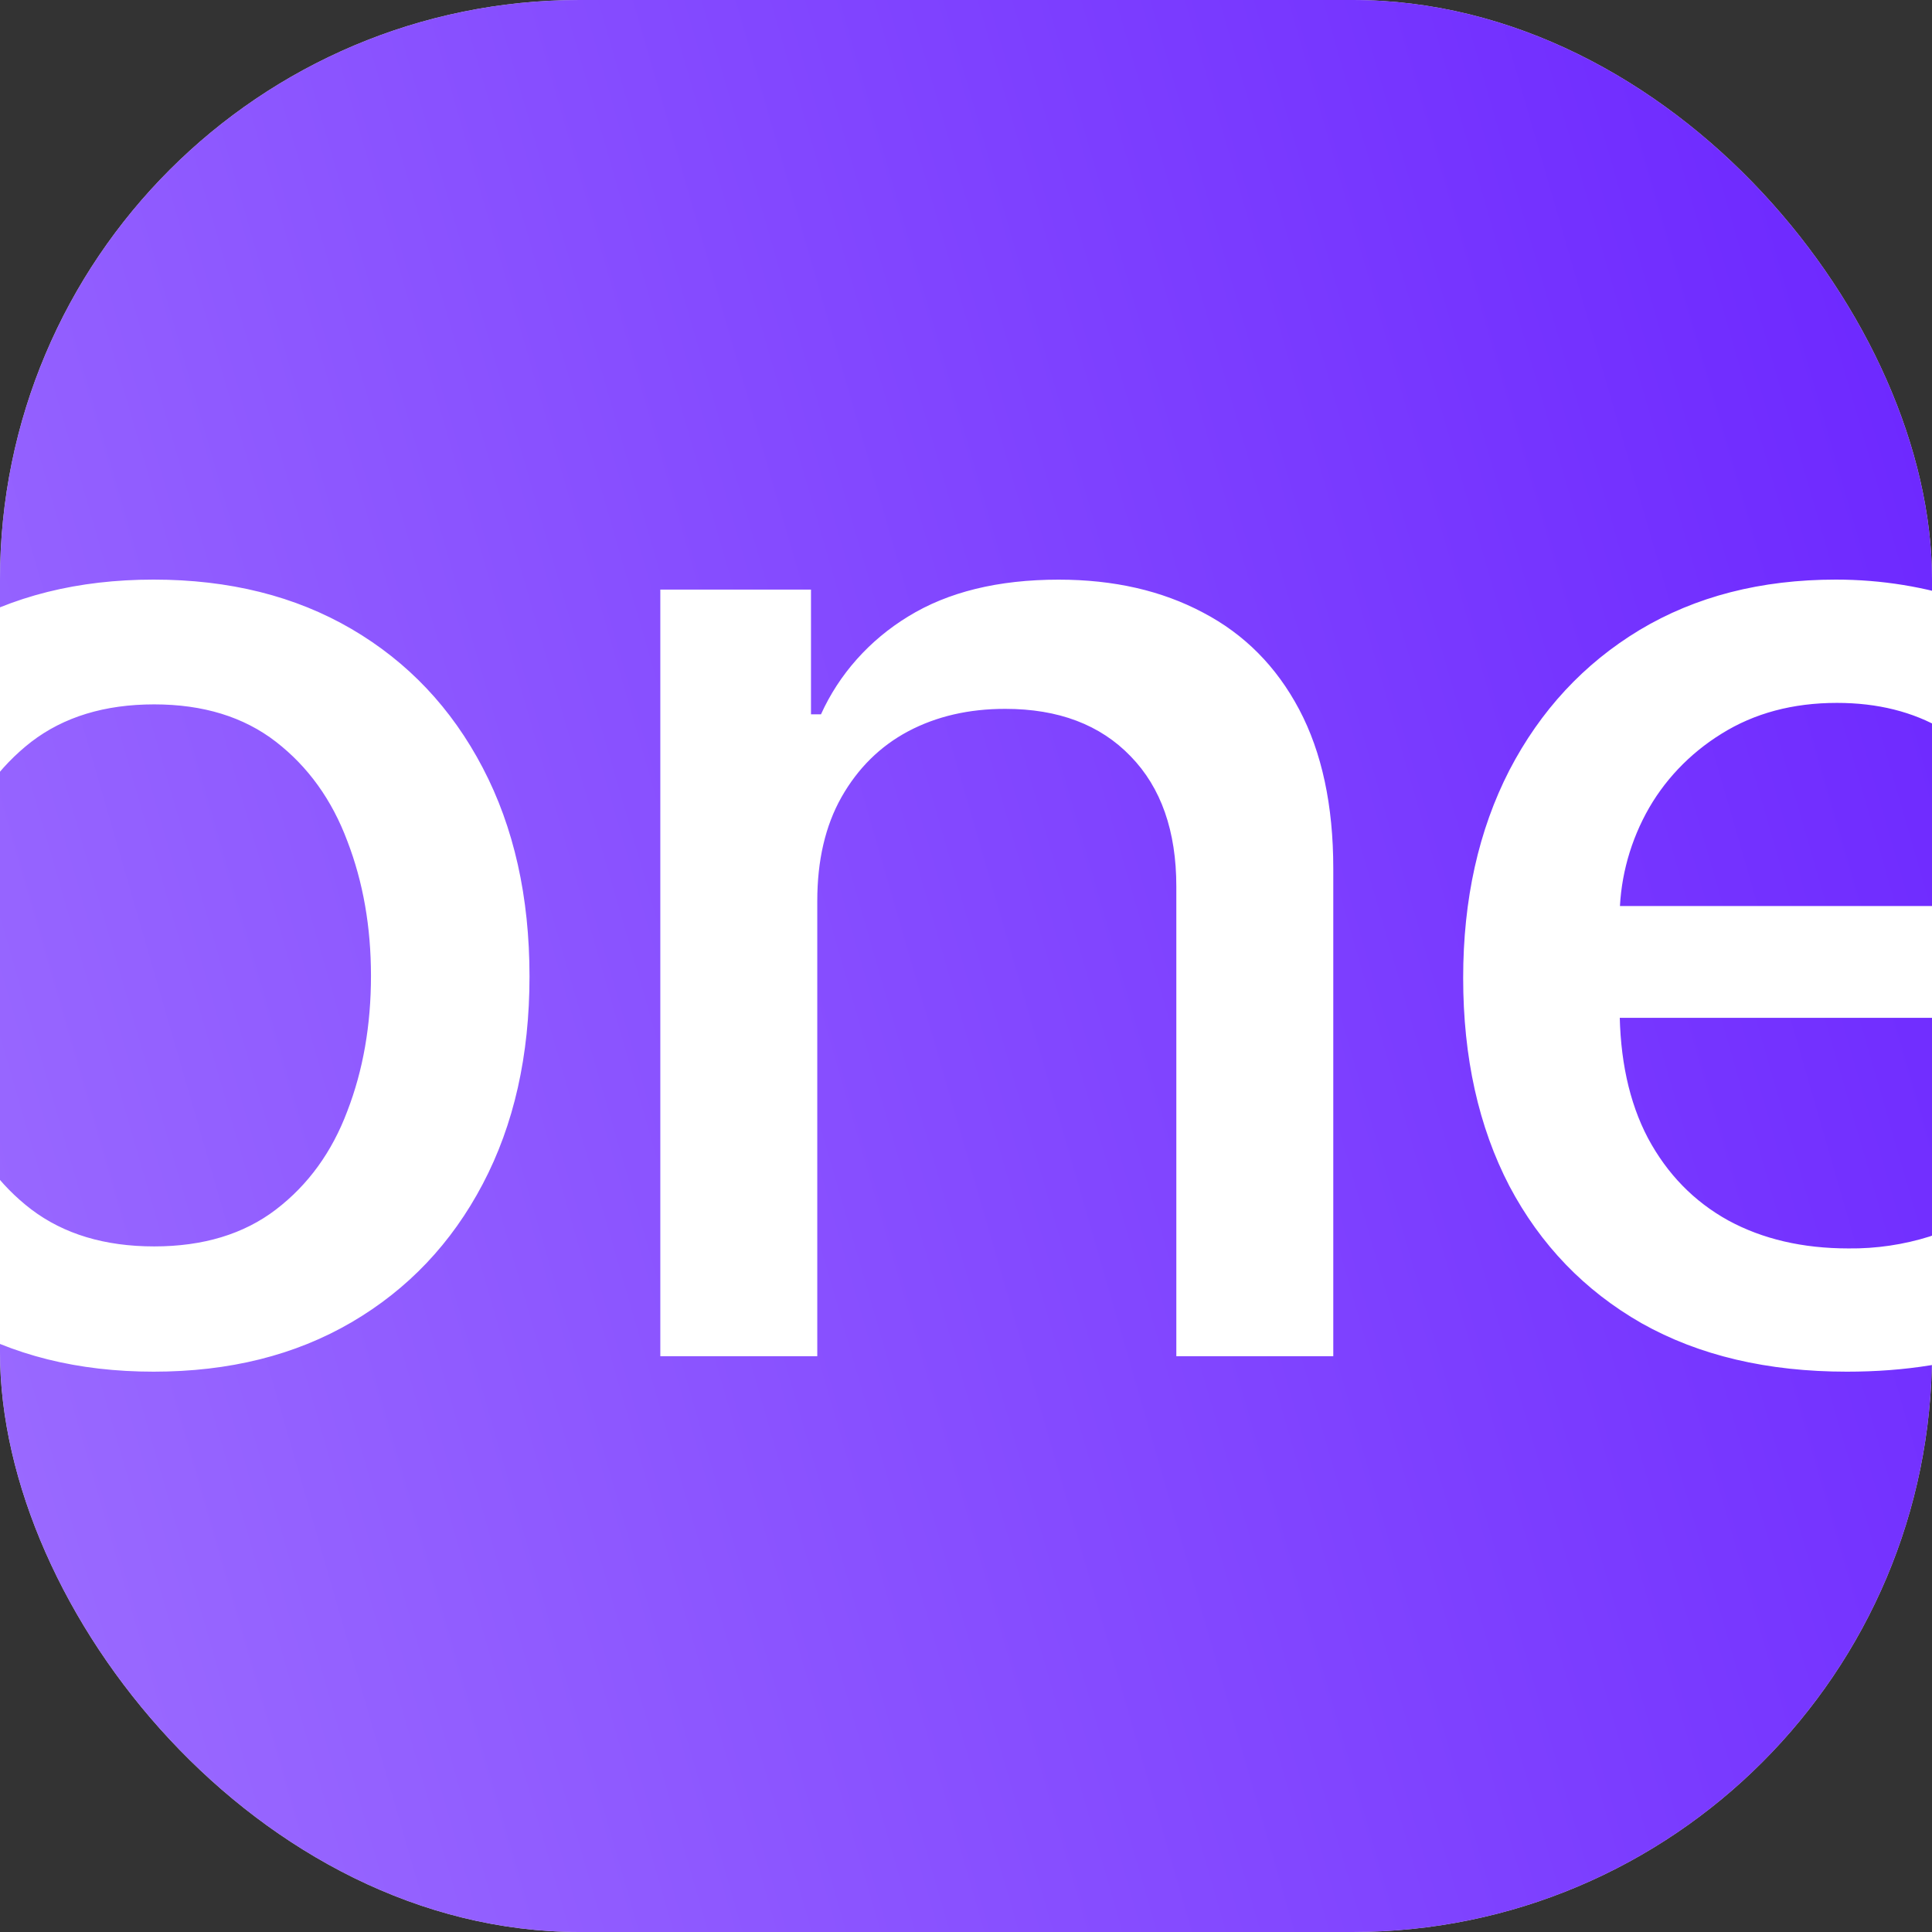 <?xml version="1.0" encoding="UTF-8"?> <svg xmlns="http://www.w3.org/2000/svg" width="200" height="200" viewBox="0 0 200 200" fill="none"><rect x="0" y="0" width="200" height="200" fill="#333333" stroke="none"/> <g clip-path="url(#clip0_180_867)"> <rect width="200" height="200" rx="60" fill="#D9D9D9"></rect> <rect width="200" height="200" rx="60" fill="url(#paint0_linear_180_867)"></rect> <path d="M15.904 141.995C8.081 141.995 1.253 140.29 -4.581 136.88C-10.414 133.47 -14.938 128.701 -18.161 122.567C-21.389 116.438 -23 109.273 -23 101.075C-23 92.846 -21.389 85.644 -18.166 79.478C-14.938 73.313 -10.41 68.525 -4.581 65.115C1.253 61.705 8.081 60 15.904 60C23.732 60 30.561 61.705 36.394 65.115C42.223 68.525 46.752 73.313 49.974 79.483C53.202 85.644 54.814 92.846 54.814 101.08C54.814 109.273 53.202 116.438 49.974 122.567C46.752 128.701 42.223 133.47 36.394 136.88C30.561 140.29 23.732 141.995 15.904 141.995ZM15.962 129.028C21.03 129.028 25.238 127.755 28.567 125.209C31.899 122.658 34.362 119.262 35.954 115.024C37.59 110.791 38.403 106.122 38.403 101.02C38.403 95.96 37.59 91.309 35.959 87.076C34.362 82.802 31.899 79.374 28.567 76.791C25.234 74.209 21.03 72.917 15.962 72.917C10.85 72.917 6.613 74.209 3.242 76.791C-0.086 79.378 -2.568 82.802 -4.198 87.076C-5.795 91.309 -6.589 95.96 -6.589 101.025C-6.589 106.122 -5.795 110.791 -4.198 115.029C-2.572 119.262 -0.086 122.658 3.247 125.204C6.613 127.751 10.85 129.028 15.962 129.028ZM84.604 93.273V140.395H68.356V61.037H83.954V73.949H84.987C86.863 69.794 90.004 66.268 94.005 63.824C98.136 61.278 103.334 60.005 109.598 60.005C115.289 60.005 120.266 61.141 124.541 63.415C128.816 65.652 132.13 68.989 134.487 73.436C136.84 77.878 138.021 83.37 138.021 89.917V140.395H121.773V91.777C121.773 86.025 120.195 81.529 117.043 78.291C113.892 75.018 109.565 73.381 104.056 73.381C100.288 73.381 96.941 74.154 94.005 75.709C91.107 77.255 88.807 79.528 87.105 82.529C85.436 85.489 84.604 89.076 84.604 93.273ZM191.189 141.995C182.965 141.995 175.883 140.327 169.944 136.985C164.039 133.611 159.472 128.874 156.249 122.776C153.064 116.643 151.467 109.464 151.467 101.23C151.467 93.105 153.064 85.939 156.249 79.737C159.472 73.54 163.967 68.698 169.724 65.22C175.524 61.741 182.295 60 190.047 60C194.757 60 199.323 60.741 203.742 62.223C208.185 63.718 212.242 66.096 215.643 69.198C219.158 72.367 221.927 76.482 223.954 81.547C225.986 86.576 227 92.686 227 99.888V105.363H160.653V93.791H211.077C211.077 89.726 210.206 86.125 208.471 82.993C206.803 79.897 204.264 77.303 201.135 75.5C198.018 73.677 194.36 72.763 190.157 72.763C185.595 72.763 181.607 73.831 178.202 75.963C174.877 78.02 172.179 80.873 170.379 84.234C168.56 87.642 167.628 91.415 167.663 95.237V104.28C167.663 109.586 168.639 114.097 170.594 117.816C172.588 121.535 175.357 124.377 178.91 126.341C182.458 128.269 186.608 129.237 191.352 129.237C194.213 129.27 197.061 128.85 199.777 127.996C202.312 127.132 204.502 125.859 206.352 124.172C208.198 122.485 209.609 120.399 210.589 117.921L225.967 120.558C224.775 124.792 222.496 128.679 219.335 131.87C216.184 135.071 212.22 137.572 207.438 139.363C202.69 141.118 197.277 141.995 191.189 141.995Z" fill="white"></path> </g> <defs> <linearGradient id="paint0_linear_180_867" x1="199.485" y1="-2.4252e-07" x2="-37.949" y2="68.719" gradientUnits="userSpaceOnUse"> <stop stop-color="#6B25FF"></stop> <stop offset="1" stop-color="#9C6DFF"></stop> </linearGradient> <clipPath id="clip0_180_867"> <rect width="200" height="200" fill="white"></rect> </clipPath> </defs> </svg> 